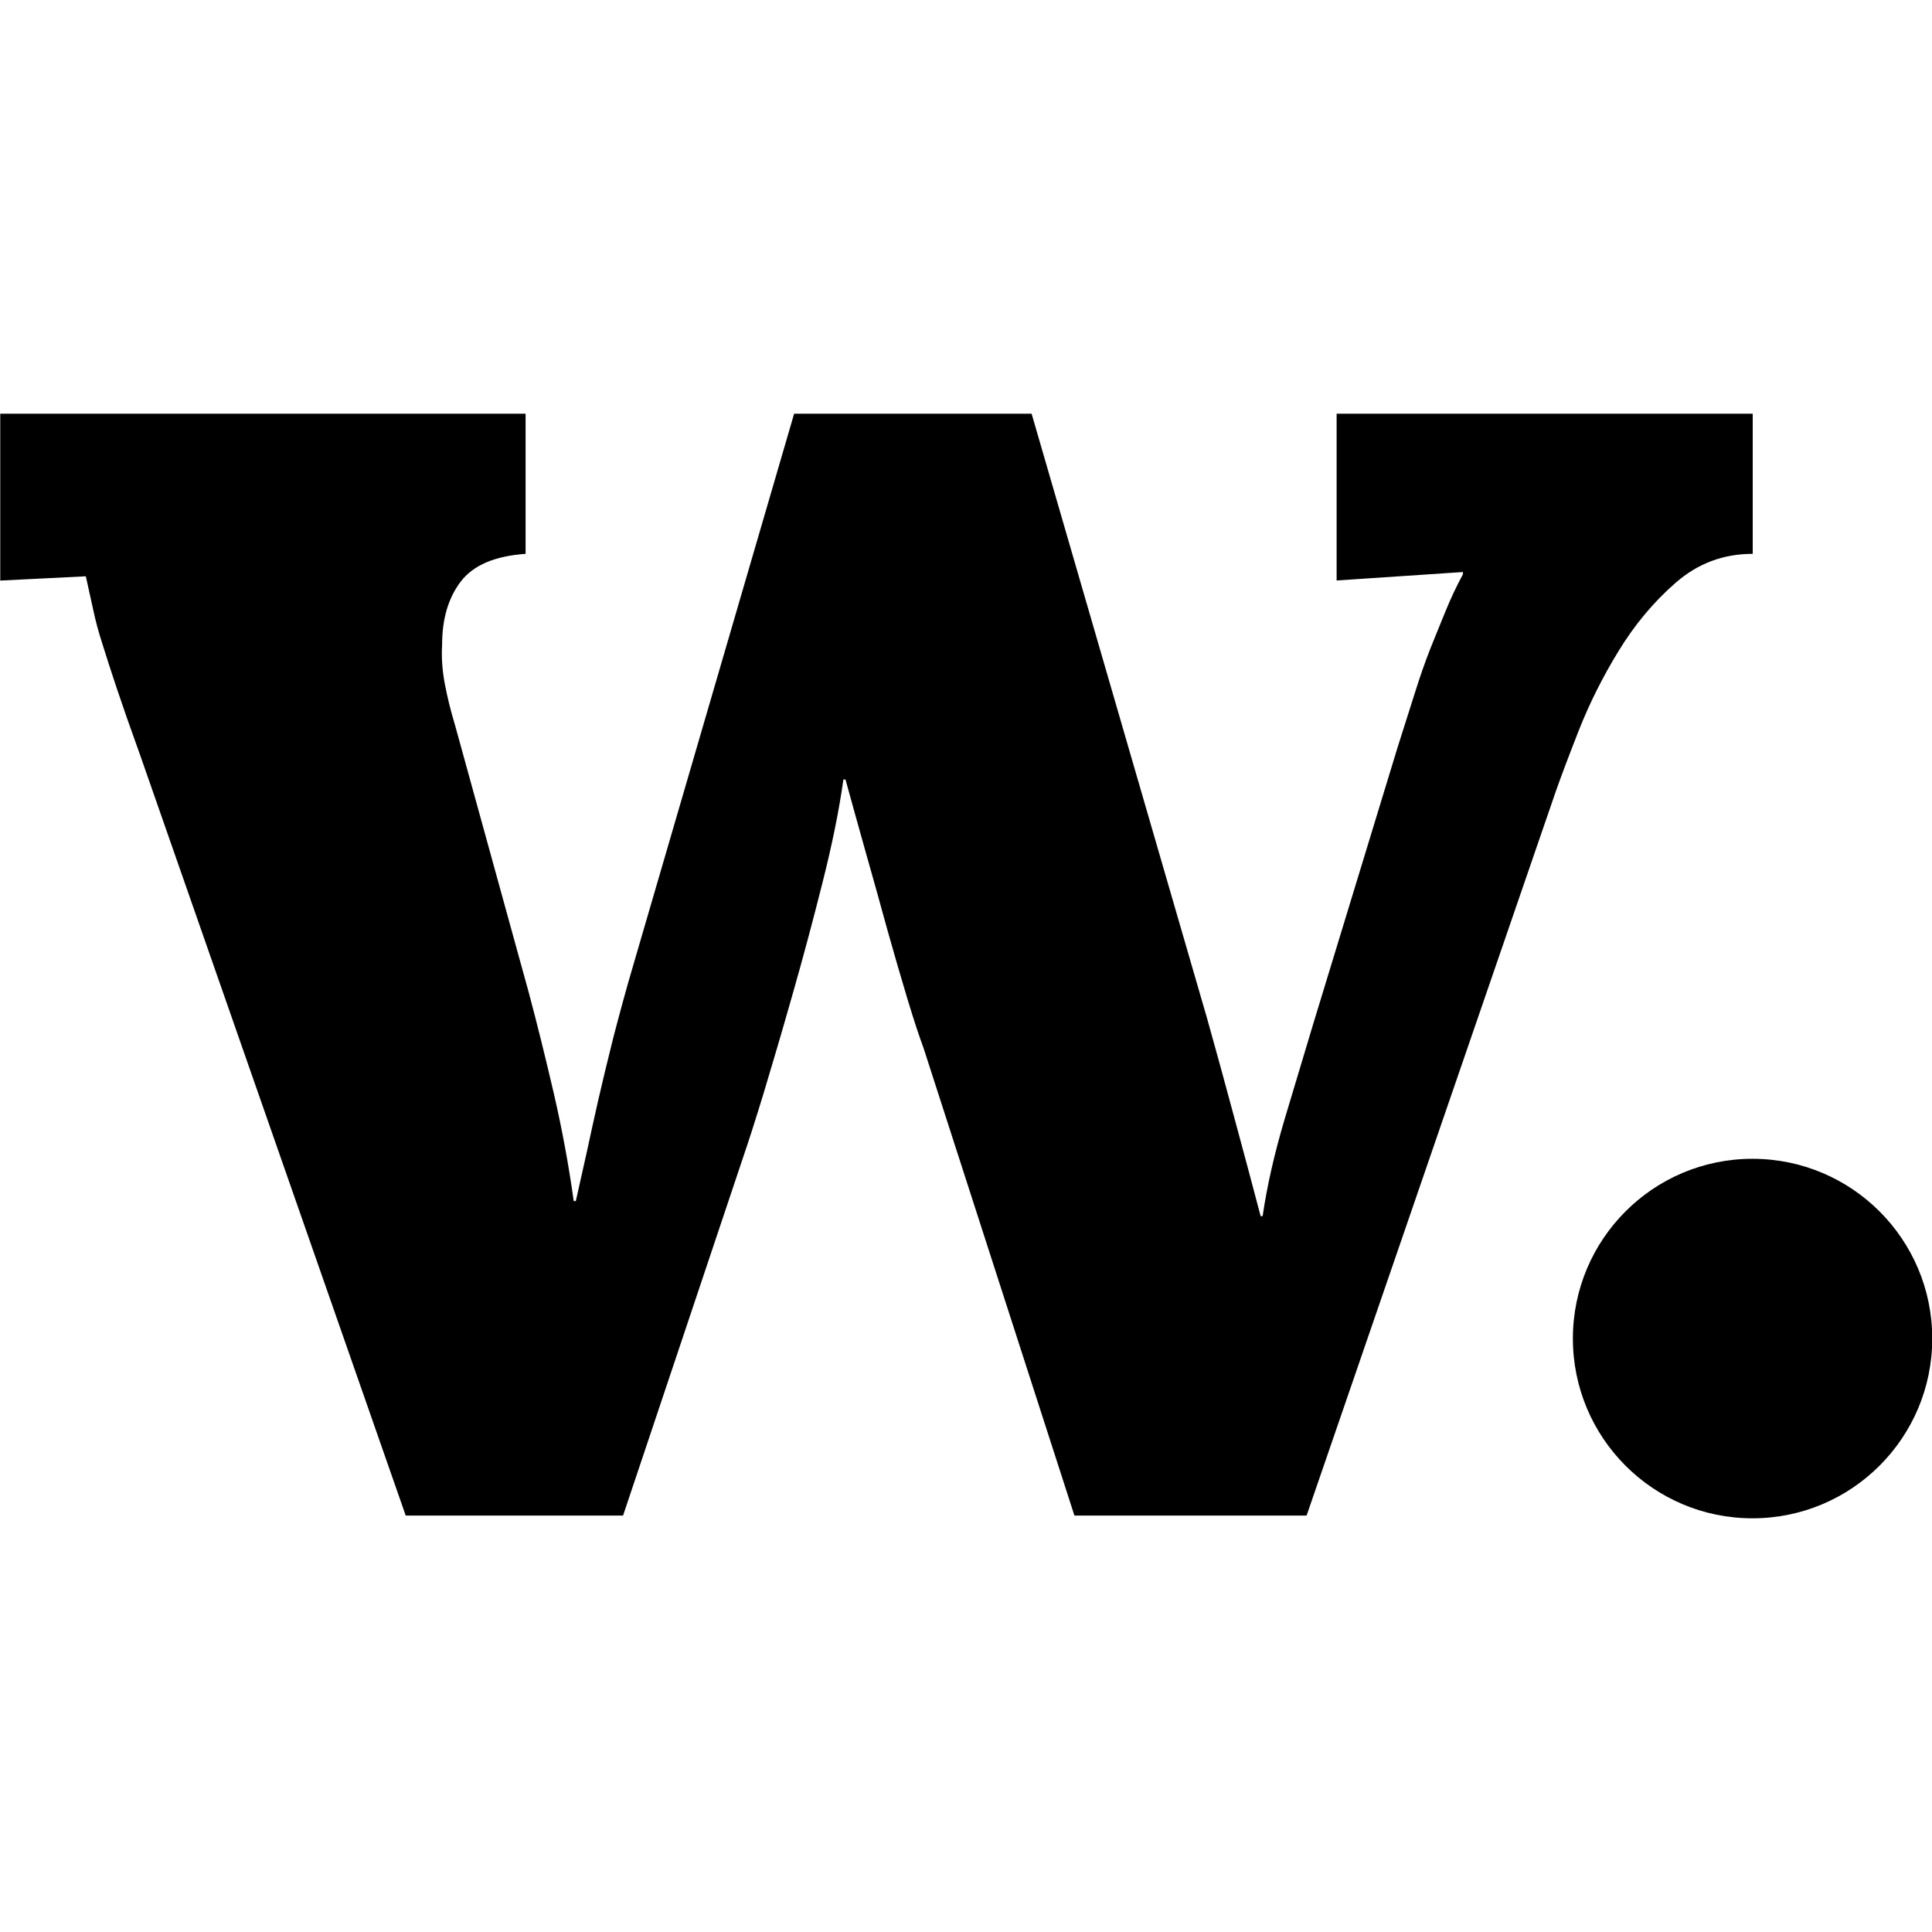 <svg role="img" viewBox="0 0 24 24" xmlns="http://www.w3.org/2000/svg"><title>write.as icon</title><path d="M12.815,5.139l2.179,7.509c0.107,0.381,0.22,0.793,0.339,1.236c0.12,0.443,0.229,0.85,0.327,1.223h0.025 c0.054-0.372,0.145-0.772,0.273-1.204c0.129-0.429,0.246-0.821,0.353-1.176l1.05-3.442c0.079-0.248,0.15-0.472,0.213-0.671 c0.062-0.199,0.126-0.382,0.192-0.551c0.068-0.167,0.131-0.327,0.194-0.478c0.062-0.151,0.132-0.301,0.213-0.451V7.106 l-1.569,0.105V5.139h5.169V6.88c-0.364,0-0.682,0.119-0.956,0.358c-0.275,0.239-0.512,0.524-0.711,0.85 c-0.201,0.328-0.364,0.657-0.493,0.984c-0.129,0.328-0.224,0.581-0.286,0.758l-3.096,8.997h-2.884l-1.874-5.807 c-0.053-0.142-0.12-0.345-0.199-0.606c-0.079-0.261-0.161-0.545-0.247-0.85c-0.083-0.307-0.173-0.623-0.265-0.95 c-0.092-0.328-0.179-0.638-0.259-0.931h-0.026c-0.053,0.381-0.14,0.809-0.26,1.283c-0.119,0.474-0.243,0.937-0.372,1.388 c-0.128,0.451-0.248,0.859-0.358,1.223c-0.111,0.364-0.194,0.62-0.246,0.771l-1.501,4.479H5.04L1.745,9.392 C1.62,9.046,1.523,8.767,1.452,8.555C1.381,8.342,1.321,8.157,1.273,8.002C1.223,7.848,1.186,7.709,1.16,7.584 C1.133,7.459,1.101,7.319,1.066,7.159L0.003,7.212V5.139h6.526V6.88C6.147,6.907,5.879,7.021,5.723,7.225 C5.568,7.429,5.492,7.691,5.492,8.009C5.483,8.16,5.493,8.32,5.524,8.487c0.032,0.169,0.074,0.342,0.128,0.519l0.916,3.322 c0.107,0.399,0.21,0.818,0.312,1.256c0.101,0.438,0.184,0.884,0.247,1.336h0.026c0.044-0.195,0.088-0.394,0.134-0.598 c0.044-0.204,0.092-0.424,0.145-0.658c0.054-0.235,0.116-0.492,0.186-0.771c0.072-0.278,0.155-0.587,0.254-0.922l1.993-6.832 C9.864,5.139,12.815,5.139,12.815,5.139z M24.003,16.628c0,1.233-1,2.233-2.233,2.233c-1.233,0-2.231-1-2.231-2.233 c0-1.233,0.998-2.233,2.231-2.233S24.003,15.395,24.003,16.628"/></svg>